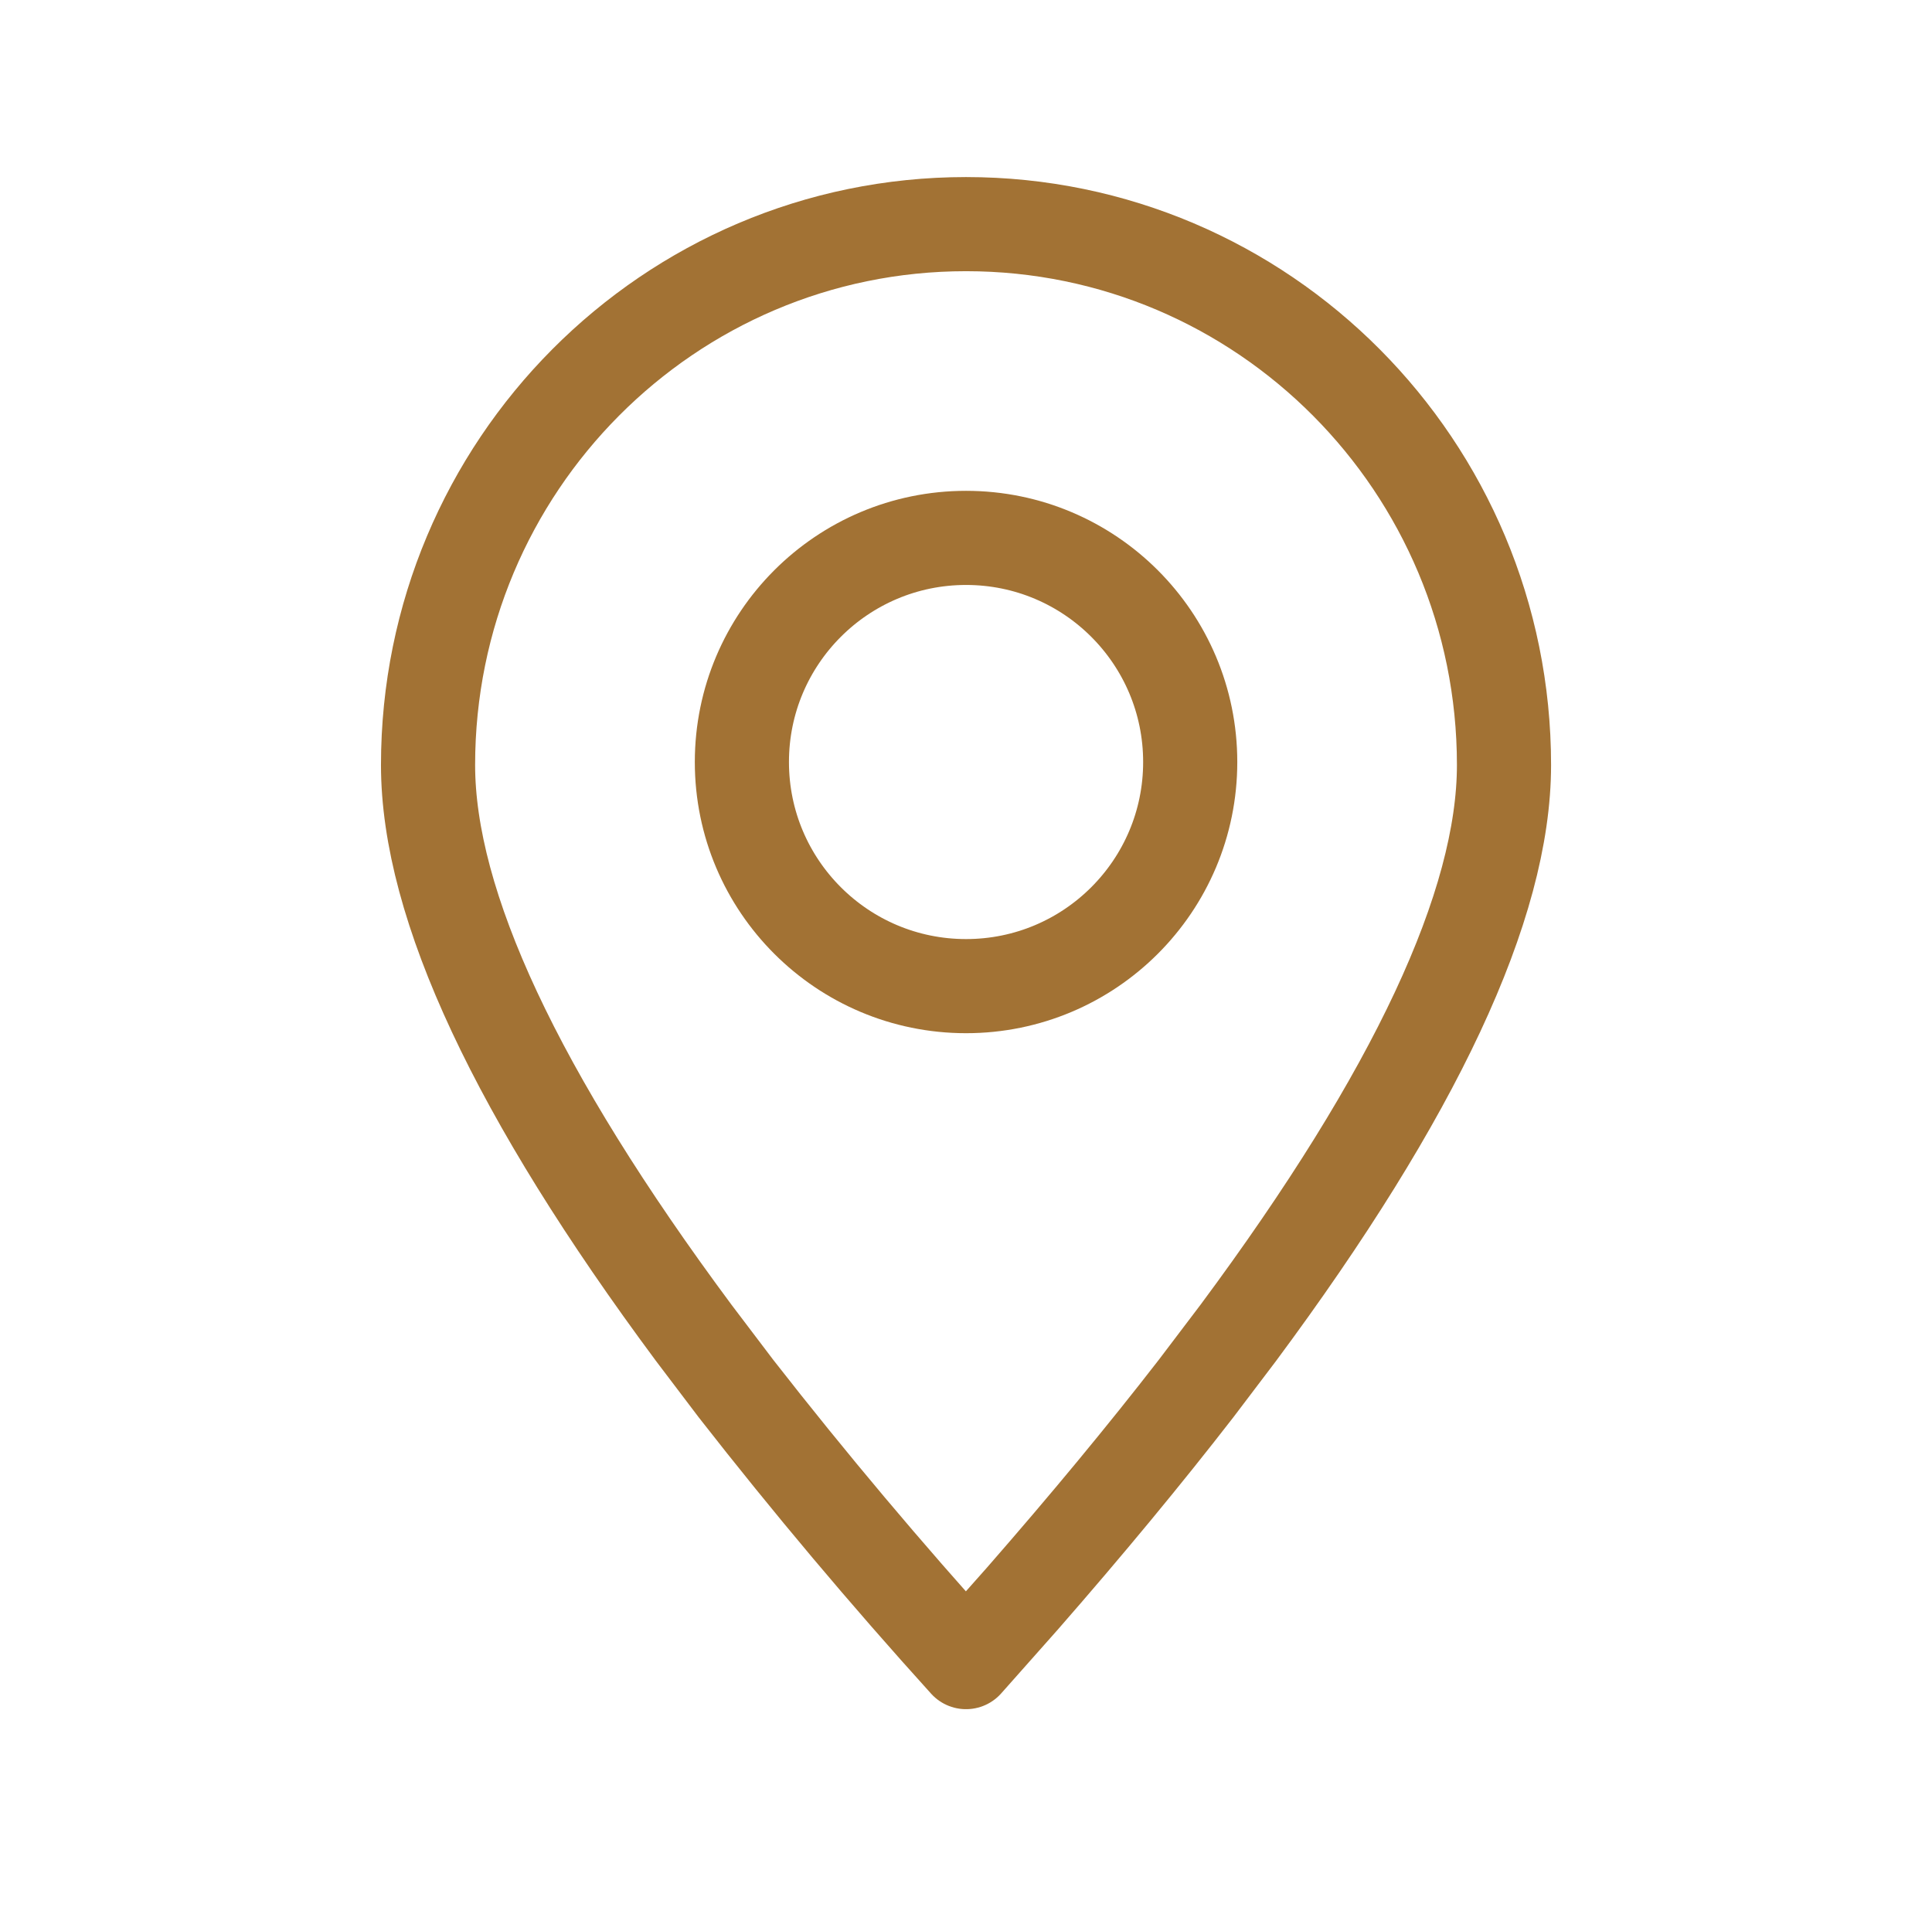 <?xml version="1.0" encoding="UTF-8"?> <svg xmlns="http://www.w3.org/2000/svg" width="77" height="76" viewBox="0 0 77 76" fill="none"> <path fill-rule="evenodd" clip-rule="evenodd" d="M38.501 66.253L40.755 63.712C43.314 60.782 45.615 58.001 47.663 55.357L49.353 53.127C56.411 43.618 59.942 36.071 59.942 30.493C59.942 18.586 50.343 8.934 38.501 8.934C26.658 8.934 17.06 18.586 17.06 30.493C17.06 36.071 20.59 43.618 27.648 53.127L29.338 55.357C32.259 59.1 35.315 62.732 38.501 66.253Z" stroke="#A27234" stroke-width="3.752" stroke-linecap="round" stroke-linejoin="round"></path> <path d="M38.502 39.308C43.436 39.308 47.436 35.309 47.436 30.375C47.436 25.441 43.436 21.441 38.502 21.441C33.568 21.441 29.568 25.441 29.568 30.375C29.568 35.309 33.568 39.308 38.502 39.308Z" stroke="#A27234" stroke-width="3.752" stroke-linecap="round" stroke-linejoin="round"></path> </svg> 
